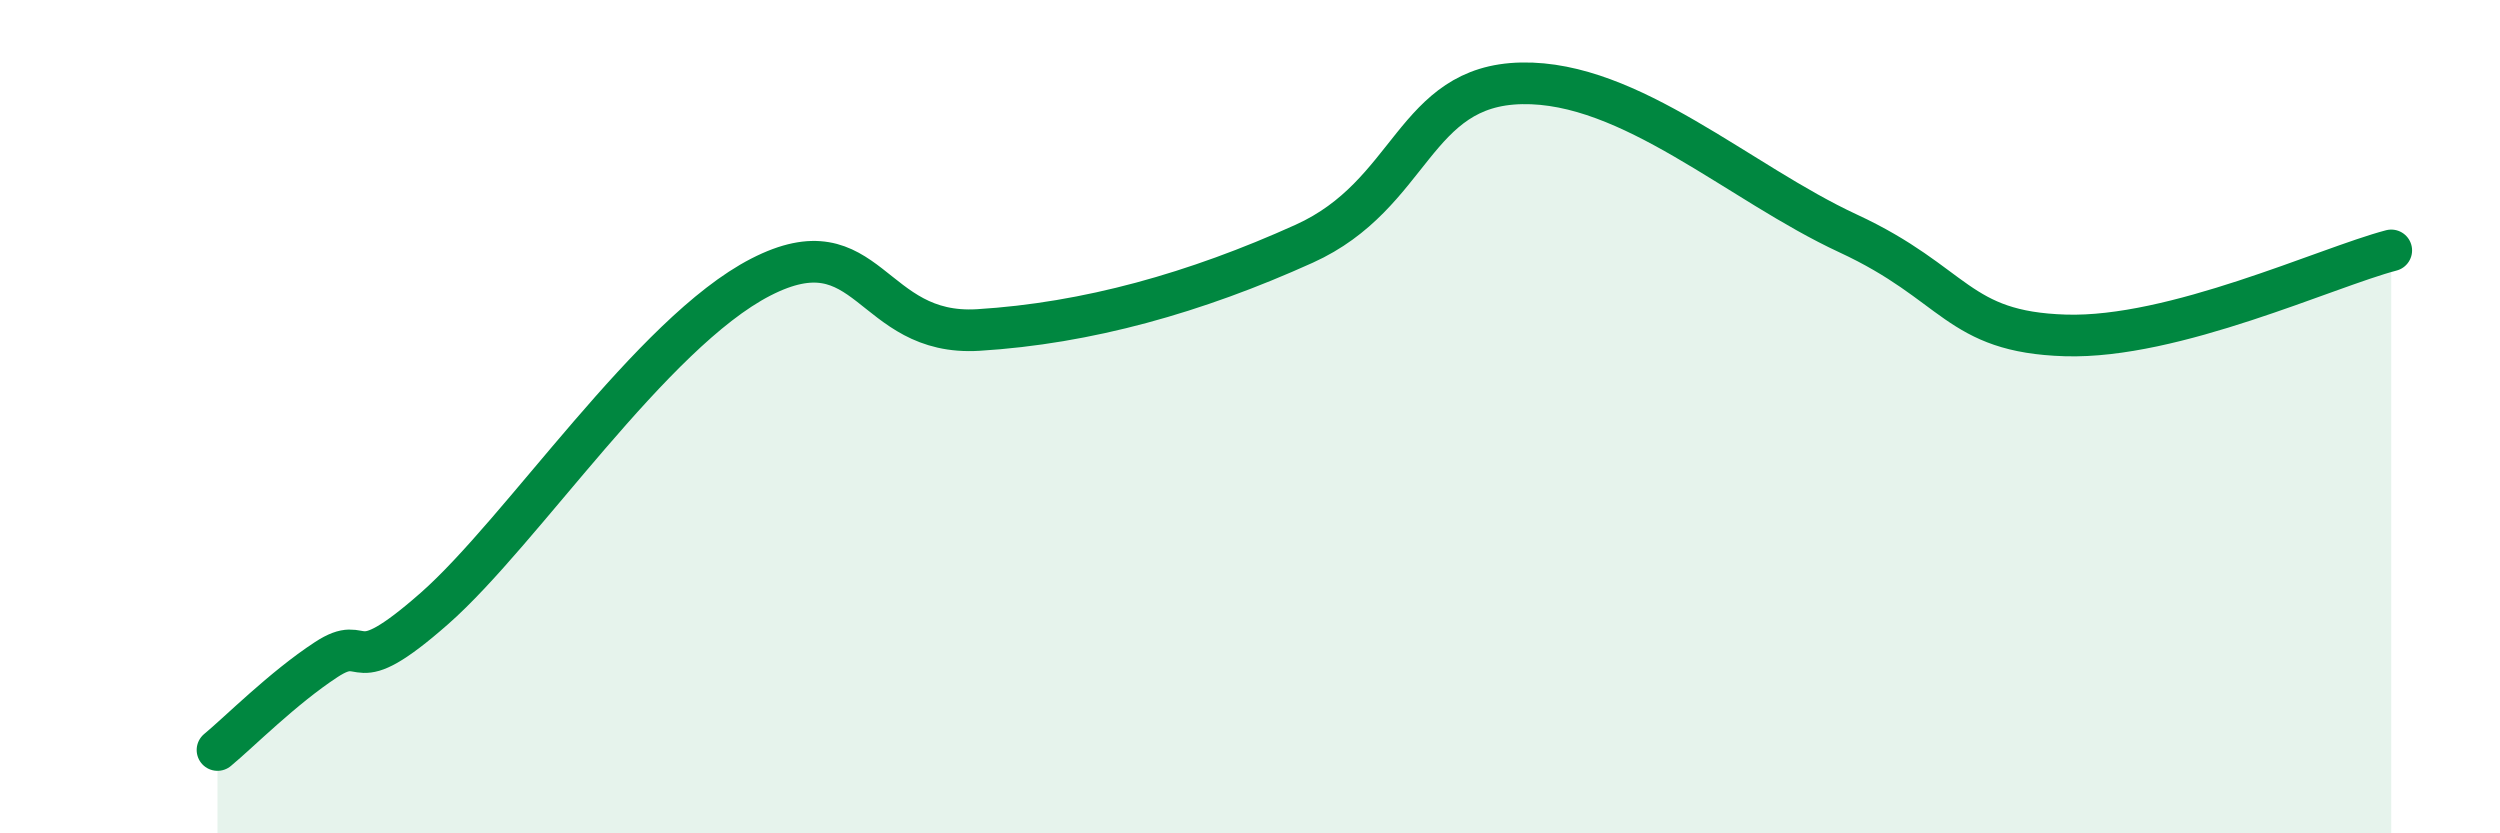 
    <svg width="60" height="20" viewBox="0 0 60 20" xmlns="http://www.w3.org/2000/svg">
      <path
        d="M 5.22,18 C 5.74,17.57 6.79,16.51 7.83,15.83 C 8.87,15.15 8.34,16.44 10.43,14.6 C 12.52,12.76 15.65,7.99 18.26,6.65 C 20.87,5.31 20.87,8.08 23.48,7.92 C 26.09,7.76 28.69,7.03 31.3,5.85 C 33.91,4.67 33.91,2.05 36.52,2 C 39.13,1.95 41.74,4.39 44.35,5.6 C 46.96,6.81 46.96,7.97 49.57,8.05 C 52.18,8.13 55.83,6.42 57.39,6.01L57.39 20L5.22 20Z"
        fill="#008740"
        opacity="0.1"
        stroke-linecap="round"
        stroke-linejoin="round"
      />
      <path
        d="M 5.22,18 C 5.74,17.57 6.79,16.51 7.83,15.83 C 8.87,15.15 8.34,16.44 10.43,14.6 C 12.52,12.76 15.65,7.99 18.26,6.65 C 20.87,5.31 20.87,8.08 23.48,7.92 C 26.09,7.76 28.69,7.03 31.3,5.85 C 33.91,4.67 33.91,2.05 36.52,2 C 39.13,1.95 41.74,4.39 44.35,5.6 C 46.96,6.81 46.96,7.97 49.57,8.05 C 52.18,8.13 55.83,6.42 57.39,6.01"
        stroke="#008740"
        stroke-width="1"
        fill="none"
        stroke-linecap="round"
        stroke-linejoin="round"
      />
    </svg>
  